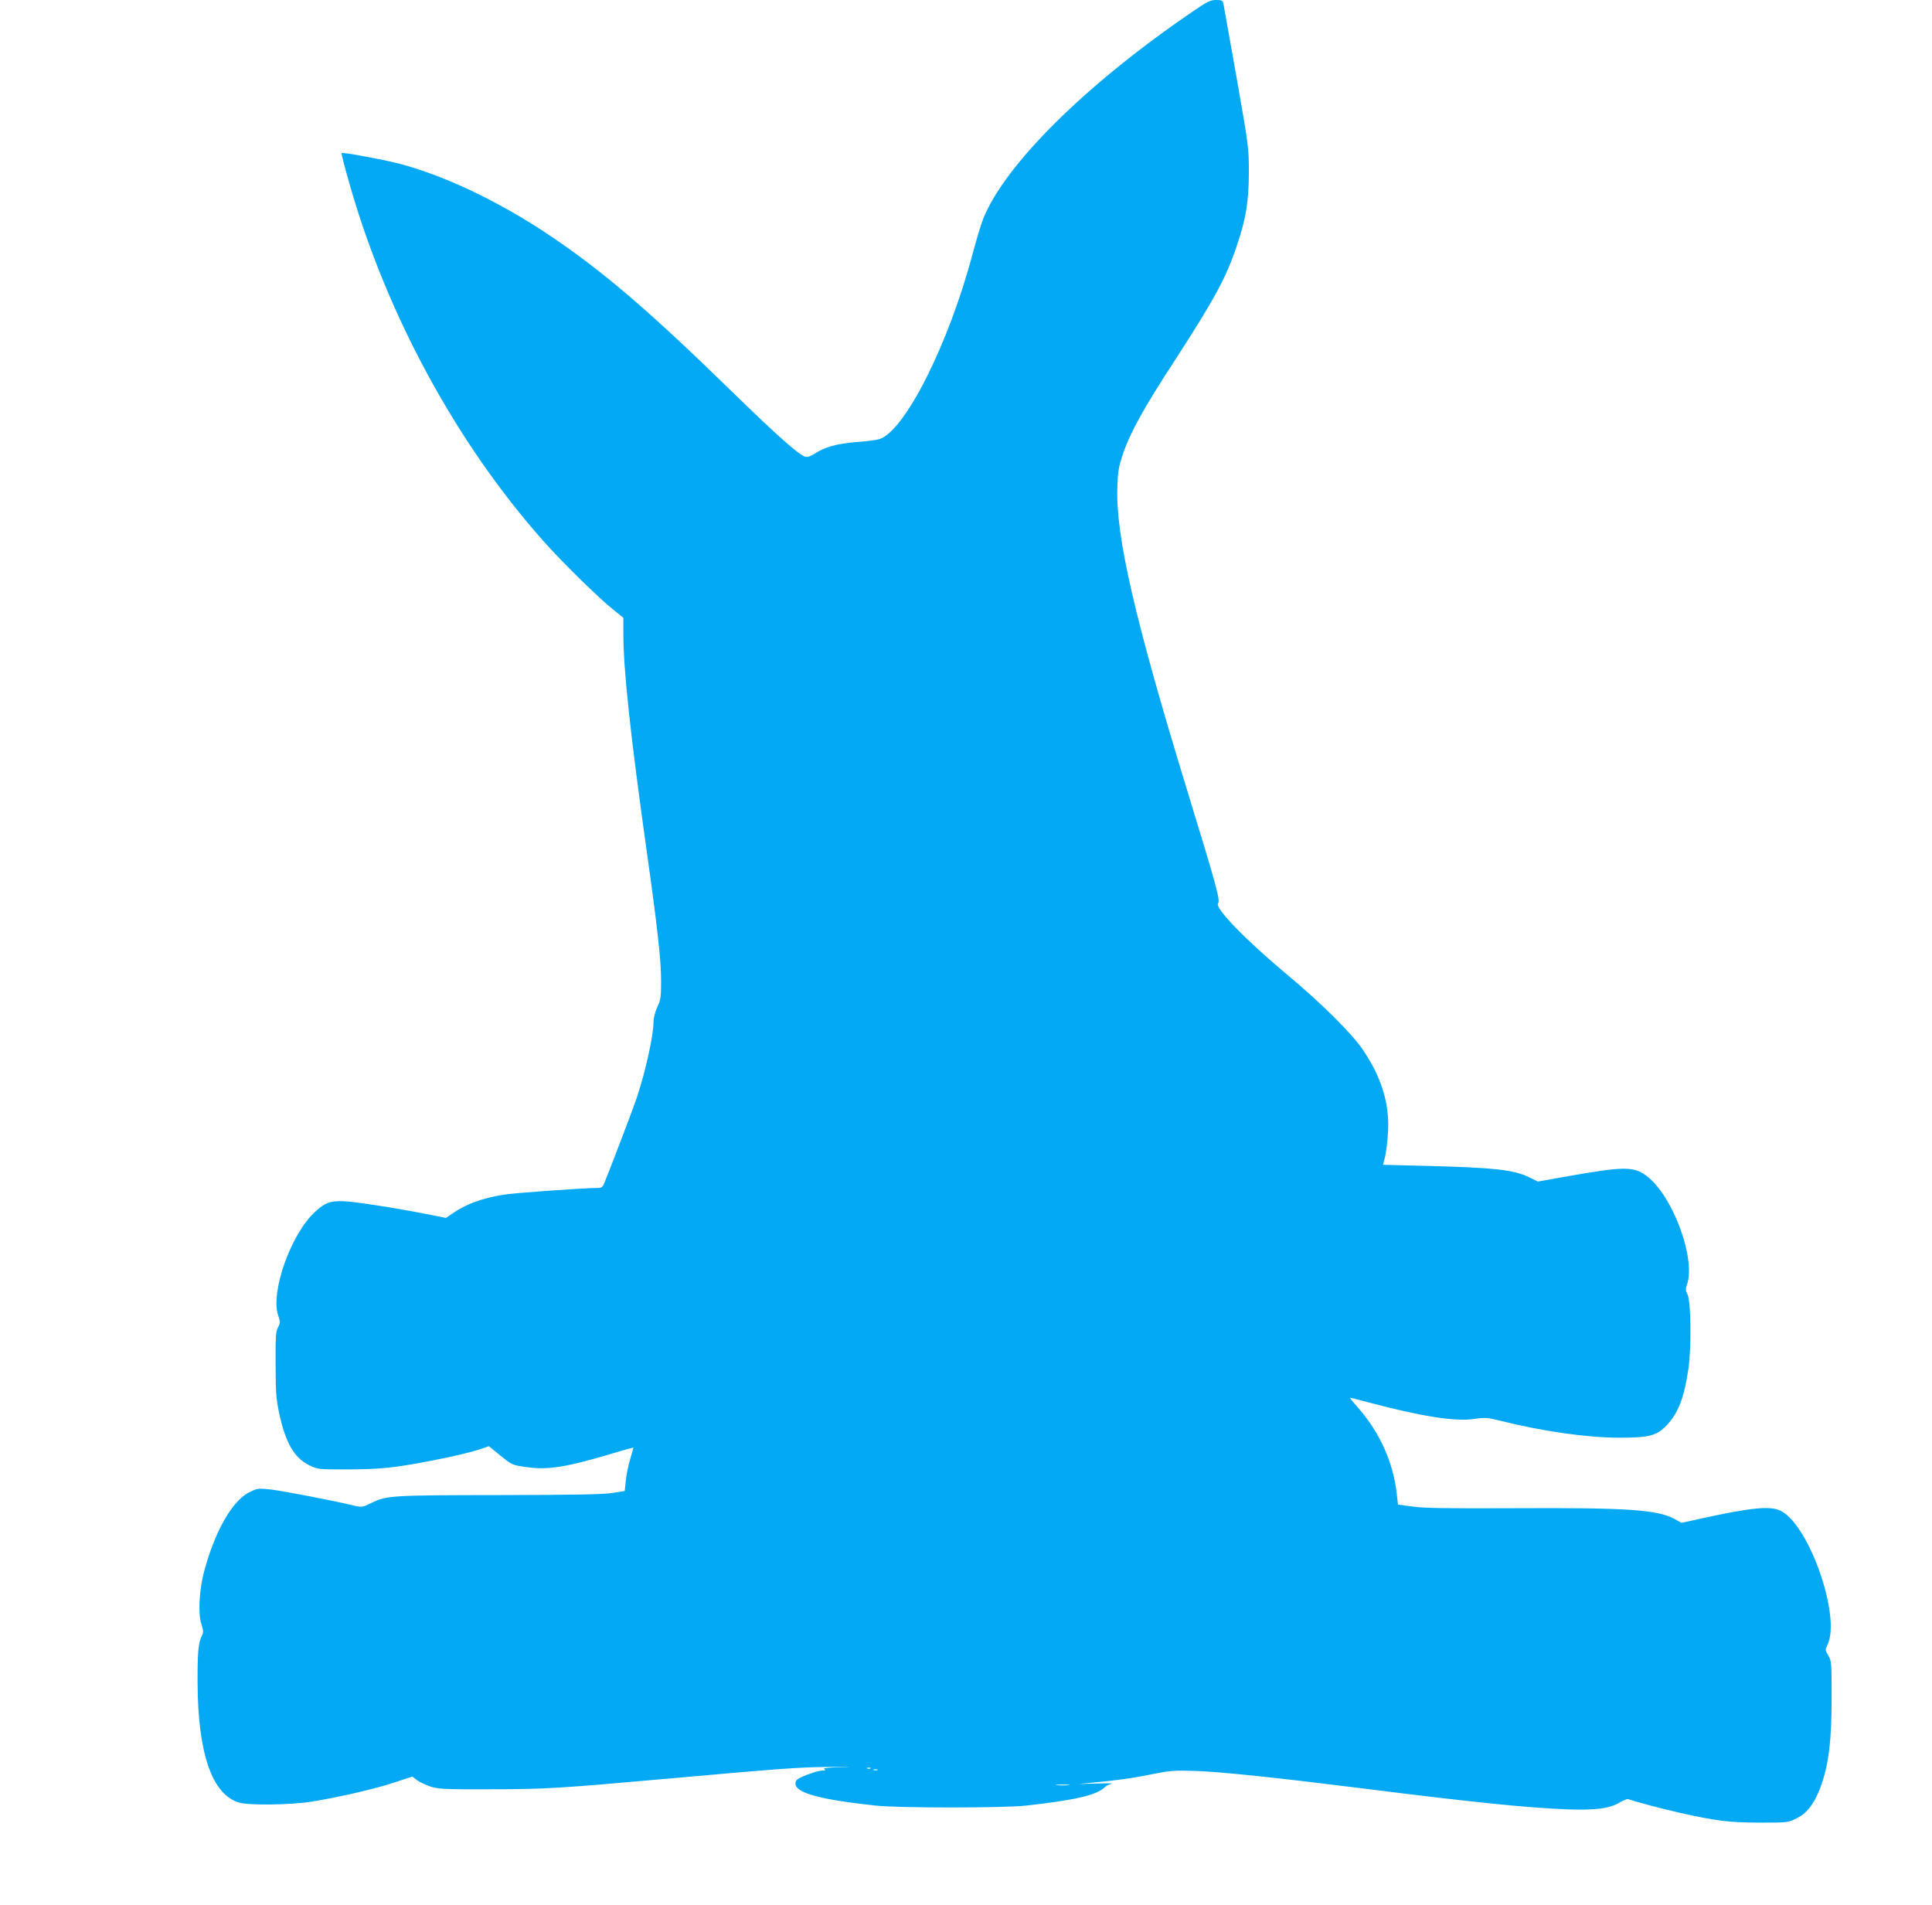 <?xml version="1.0" standalone="no"?>
<!DOCTYPE svg PUBLIC "-//W3C//DTD SVG 20010904//EN"
 "http://www.w3.org/TR/2001/REC-SVG-20010904/DTD/svg10.dtd">
<svg version="1.0" xmlns="http://www.w3.org/2000/svg"
 width="1280pt" height="1262pt" viewBox="0 0 1280 1262"
 preserveAspectRatio="xMidYMid meet">
<g transform="translate(0,1262) scale(0.1,-0.1)"
fill="#03a9f4" stroke="none">
<path d="M7898 12541 c-705 -481 -1238 -1009 -1384 -1370 -13 -33 -44 -135
-69 -228 -159 -603 -452 -1183 -621 -1233 -22 -6 -91 -15 -154 -19 -124 -10
-207 -33 -273 -77 -25 -16 -47 -24 -61 -20 -41 10 -185 138 -486 431 -545 532
-853 796 -1202 1031 -338 228 -704 402 -1008 481 -107 27 -371 76 -377 69 -3
-2 22 -98 55 -213 247 -862 706 -1707 1278 -2353 119 -135 370 -382 467 -459
l67 -54 0 -108 c0 -235 46 -663 154 -1434 73 -517 96 -728 96 -867 0 -103 -3
-122 -25 -170 -14 -29 -25 -71 -25 -94 0 -93 -53 -333 -112 -509 -24 -72 -176
-470 -218 -572 -6 -14 -18 -23 -32 -23 -98 0 -558 -33 -632 -45 -143 -23 -251
-63 -341 -126 l-40 -28 -99 20 c-233 46 -514 90 -585 91 -86 2 -117 -10 -183
-70 -159 -144 -298 -532 -245 -687 15 -44 15 -49 -1 -79 -15 -27 -17 -60 -16
-246 0 -183 4 -230 23 -320 42 -198 100 -298 199 -347 57 -28 57 -28 262 -28
214 1 303 10 565 61 144 28 258 56 322 78 l42 15 67 -55 c87 -71 87 -71 192
-85 133 -18 257 2 537 85 61 19 122 36 136 39 l26 7 -22 -78 c-13 -42 -26
-107 -29 -143 l-7 -67 -82 -13 c-61 -10 -252 -13 -747 -14 -719 -1 -748 -2
-853 -54 -57 -27 -60 -28 -115 -15 -138 33 -455 94 -540 105 -92 10 -94 10
-148 -16 -113 -55 -228 -254 -300 -520 -34 -123 -43 -285 -20 -354 14 -44 15
-55 3 -79 -23 -44 -29 -115 -28 -311 2 -469 96 -739 274 -793 63 -20 347 -16
482 6 174 28 420 84 548 127 l119 39 31 -24 c18 -13 59 -32 92 -43 53 -16 97
-18 400 -17 349 0 450 6 1155 69 764 68 876 77 1090 79 124 2 162 1 85 -1 -94
-2 -135 -7 -125 -13 12 -8 10 -10 -10 -10 -27 0 -95 -22 -147 -47 -24 -11 -33
-22 -33 -39 0 -62 159 -106 530 -146 155 -17 846 -17 1000 0 324 36 467 69
520 122 10 10 31 20 47 23 15 2 -28 3 -97 1 l-125 -3 95 9 c161 15 270 30 400
57 115 23 139 25 290 20 164 -6 544 -46 1070 -112 746 -94 1117 -132 1380
-142 191 -7 282 5 350 45 25 14 50 25 55 23 66 -22 237 -67 340 -90 251 -56
328 -65 530 -66 188 0 191 0 247 28 67 33 112 89 152 188 60 152 81 313 81
614 0 229 -1 242 -22 277 -21 35 -21 39 -6 70 92 184 -119 792 -308 888 -67
35 -195 23 -526 -50 l-133 -29 -43 24 c-113 63 -309 77 -1063 73 -445 -2 -601
0 -676 11 l-96 13 -7 62 c-22 213 -112 414 -257 579 -33 37 -57 67 -53 67 3 0
56 -13 118 -30 354 -94 576 -129 702 -111 74 11 87 10 185 -14 273 -68 562
-109 775 -110 203 0 251 13 318 83 77 83 115 182 143 373 21 144 17 448 -6
494 -13 25 -13 36 -3 65 59 172 -94 586 -265 717 -88 67 -149 67 -532 -1
l-191 -34 -57 28 c-101 50 -236 65 -688 76 l-281 7 14 56 c7 31 16 103 19 161
11 189 -44 366 -168 547 -74 109 -278 311 -503 498 -275 230 -479 441 -455
470 16 19 -11 117 -202 740 -350 1143 -478 1698 -465 2020 3 101 9 135 36 215
48 143 138 306 343 620 265 409 343 553 413 764 61 181 78 290 79 481 0 169
-1 173 -82 635 -45 256 -85 475 -87 488 -5 19 -12 22 -48 22 -38 0 -59 -10
-159 -79z m-2131 -11637 c-3 -3 -12 -4 -19 -1 -8 3 -5 6 6 6 11 1 17 -2 13 -5z
m46 -11 c-7 -2 -19 -2 -25 0 -7 3 -2 5 12 5 14 0 19 -2 13 -5z m1265 -100
c-21 -2 -55 -2 -75 0 -21 2 -4 4 37 4 41 0 58 -2 38 -4z"/>
</g>
</svg>
